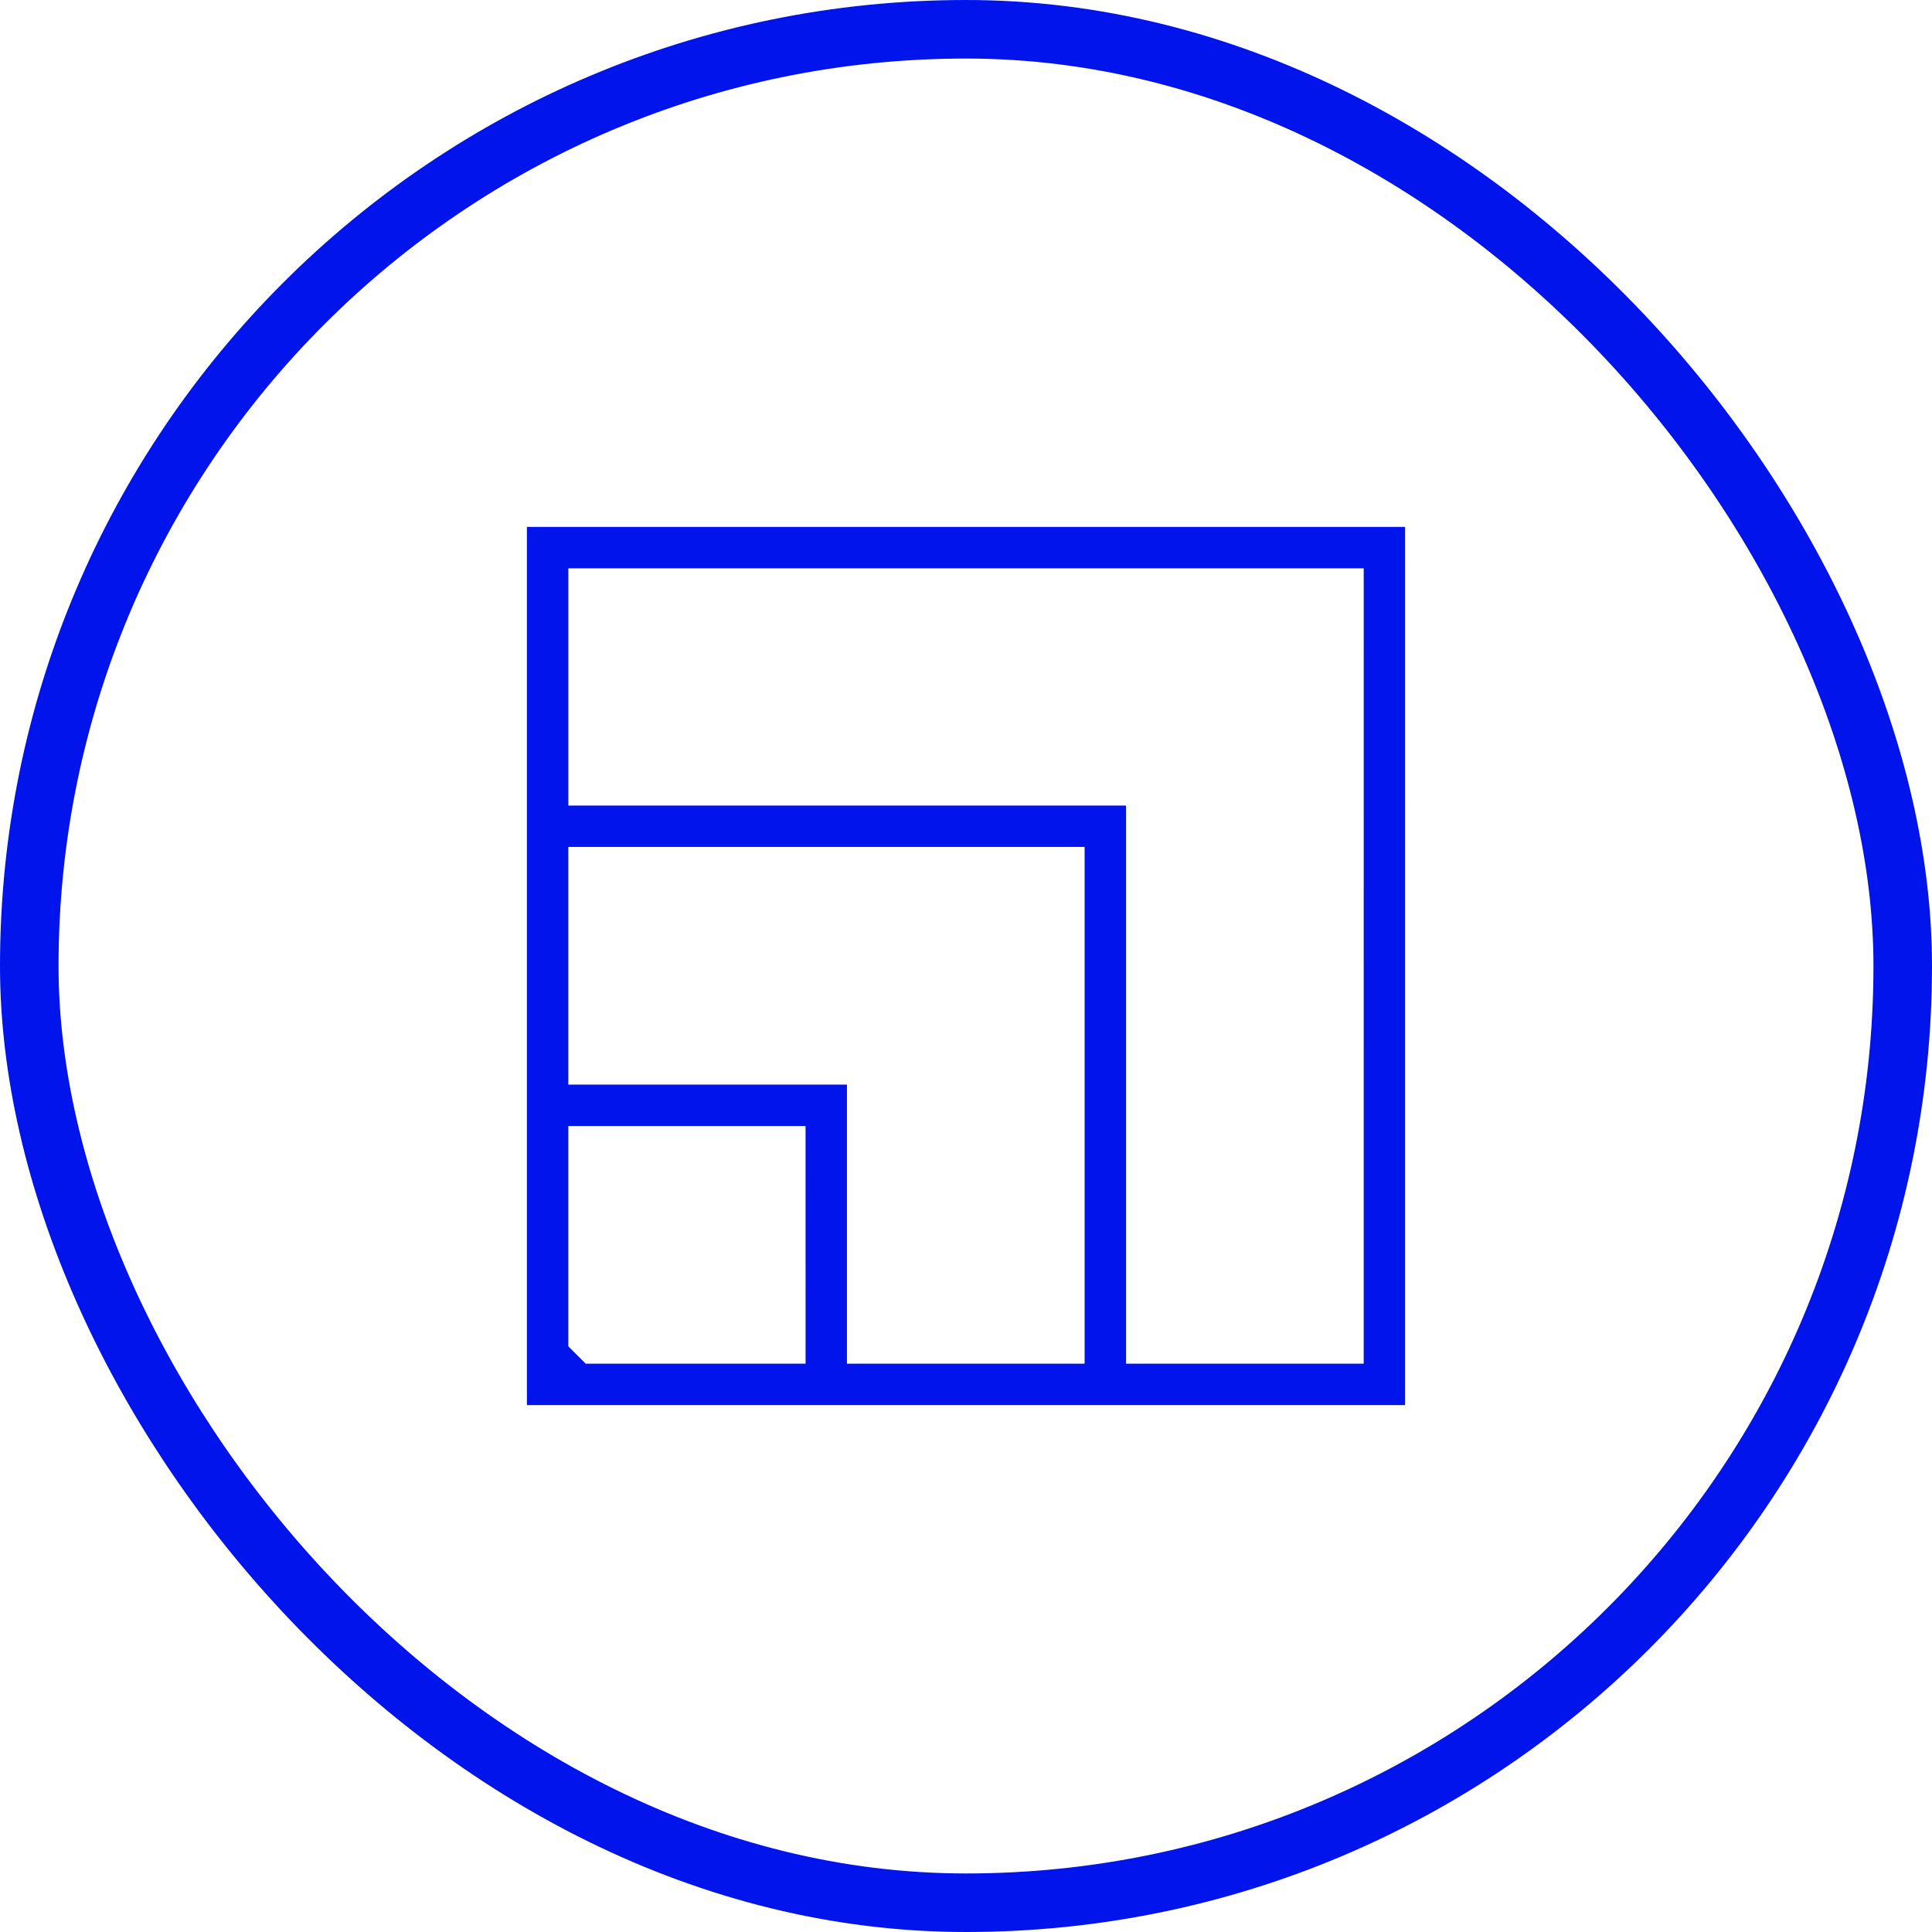 <svg xmlns="http://www.w3.org/2000/svg" width="66" height="66" fill="none"><rect width="64" height="64" x="1" y="1" stroke="#0014EB" stroke-width="2" rx="32"/><path fill="#0014EB" d="M18 18v30h30V18zm9.52 28.586h-7.511l-.595-.594v-7.525h8.105zm9.532 0h-8.119v-9.534h-9.519v-8.119h17.638zm9.534 0h-8.12V27.519H19.415v-8.105h27.172z"/></svg>